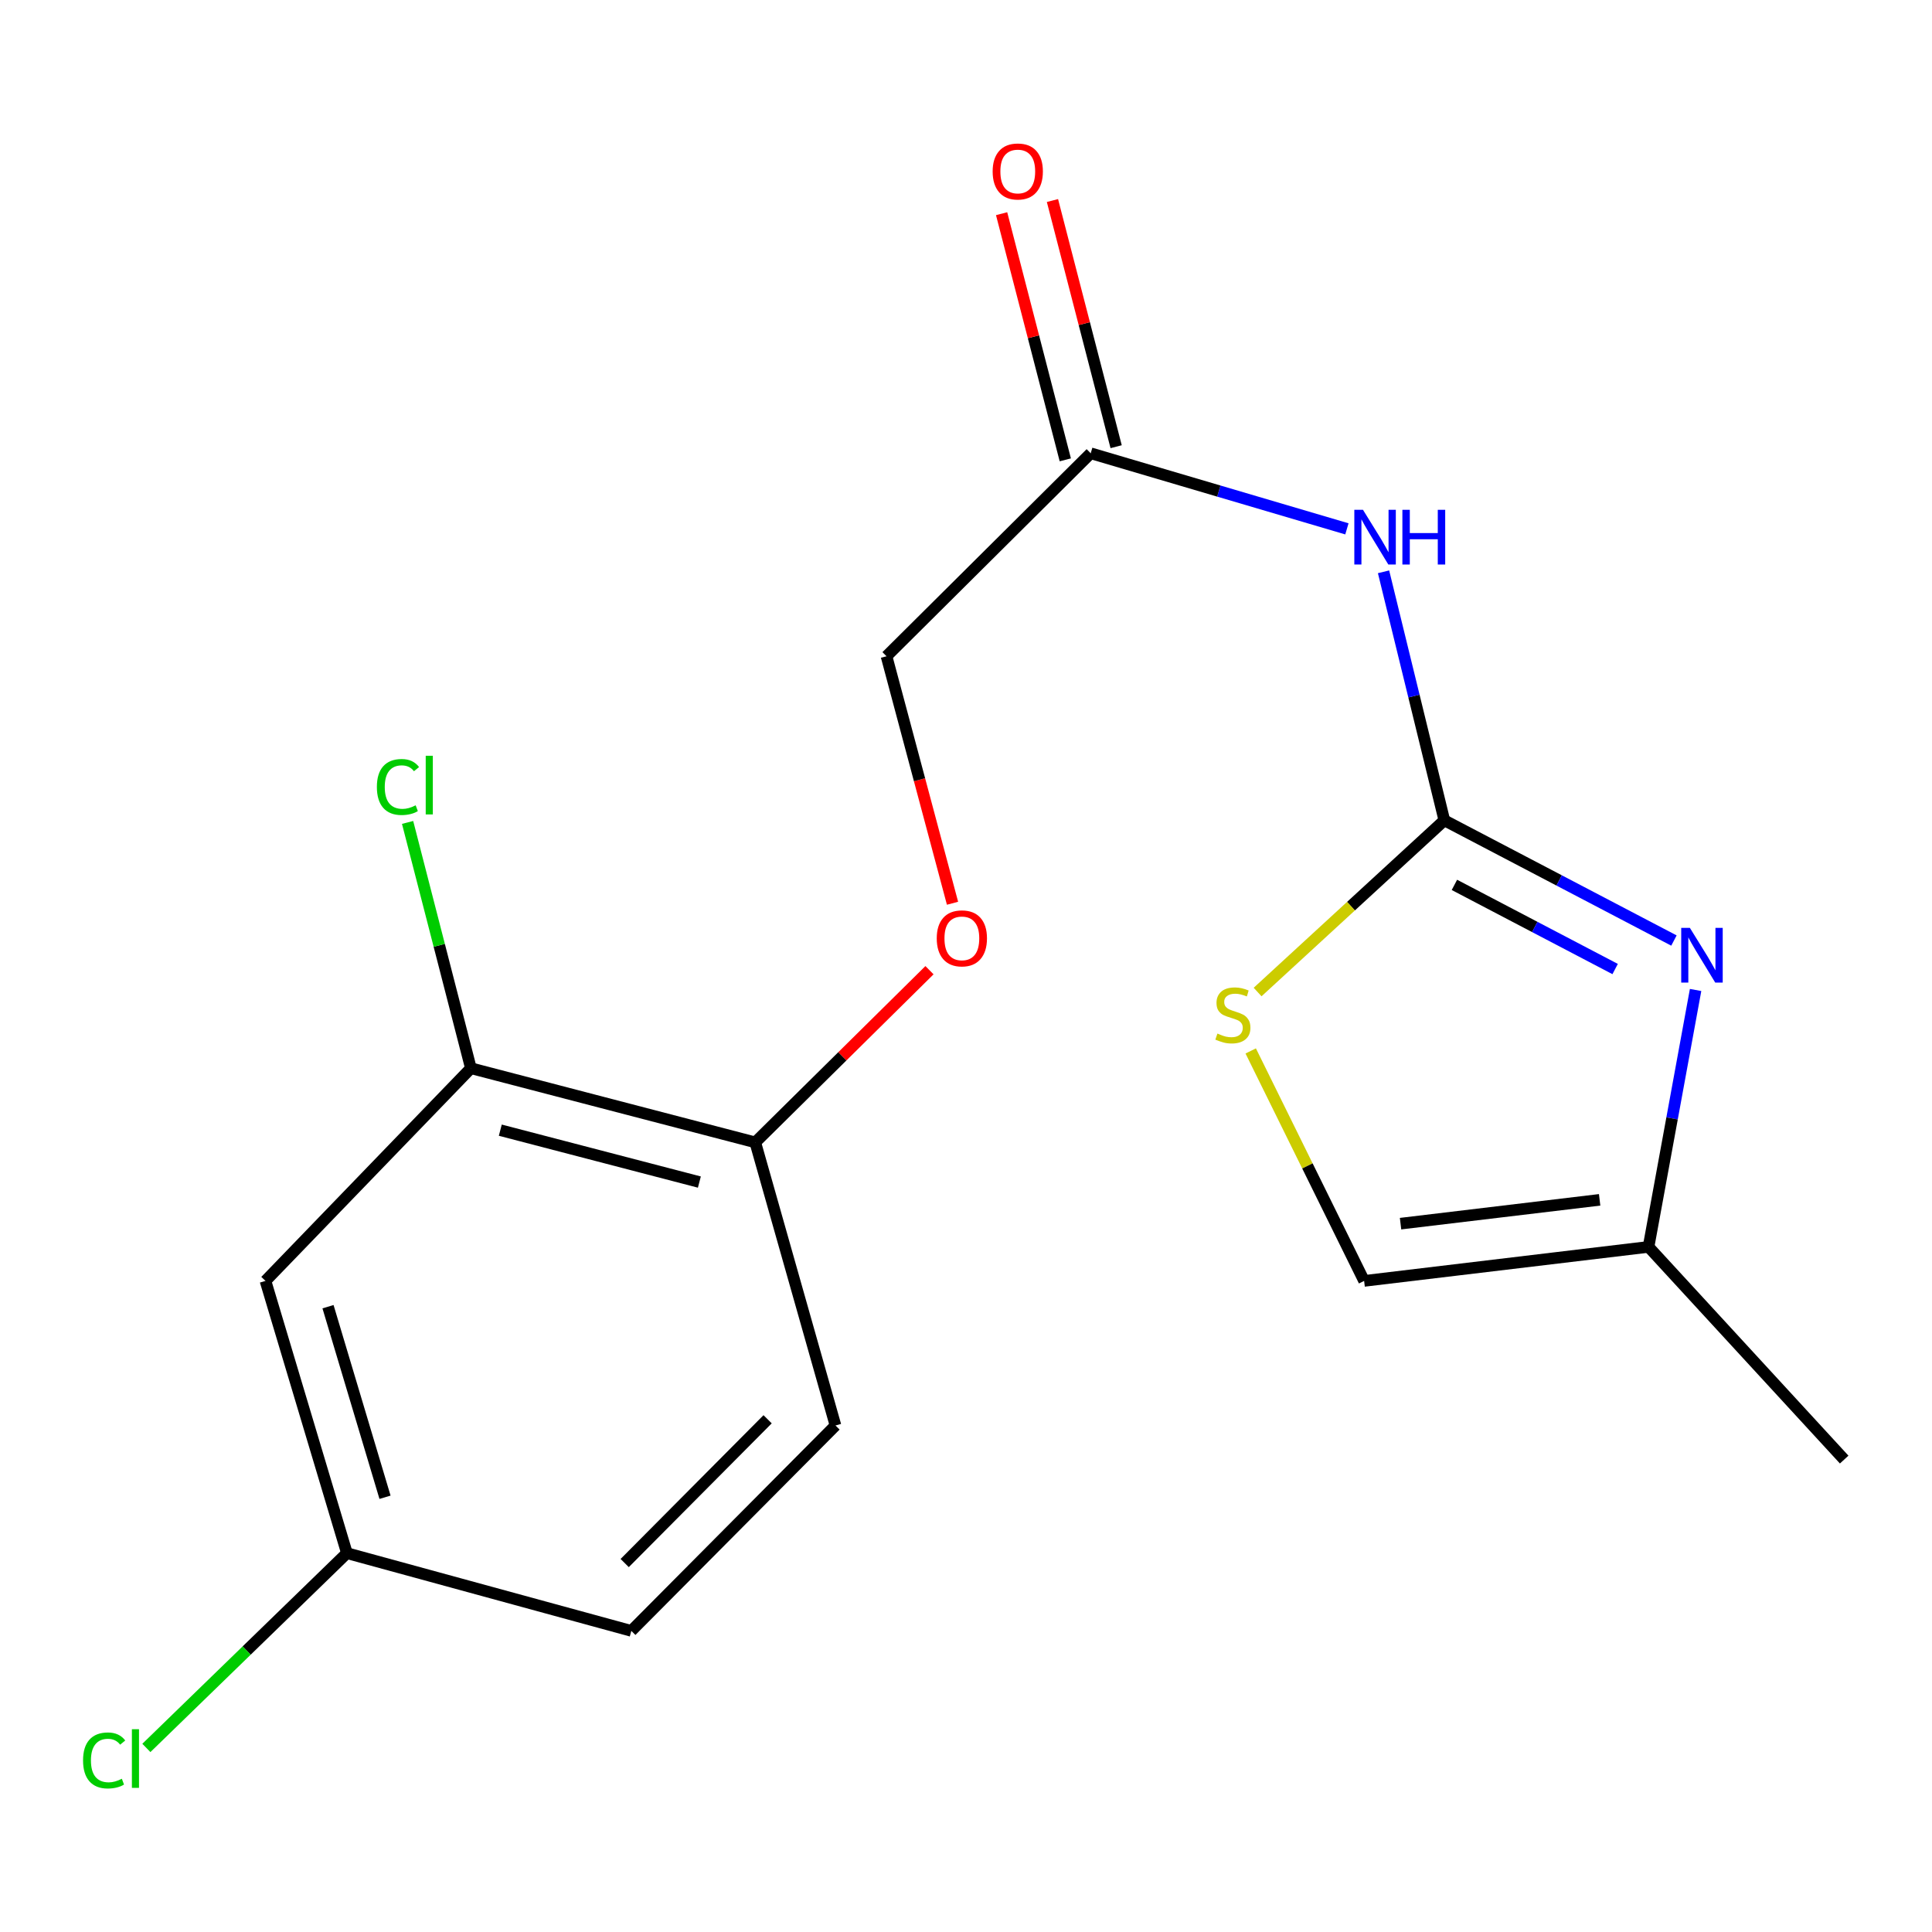 <?xml version='1.0' encoding='iso-8859-1'?>
<svg version='1.1' baseProfile='full'
              xmlns='http://www.w3.org/2000/svg'
                      xmlns:rdkit='http://www.rdkit.org/xml'
                      xmlns:xlink='http://www.w3.org/1999/xlink'
                  xml:space='preserve'
width='1000px' height='1000px' viewBox='0 0 1000 1000'>
<!-- END OF HEADER -->
<rect style='opacity:1.0;fill:#FFFFFF;stroke:none' width='1000' height='1000' x='0' y='0'> </rect>
<path class='bond-0' d='M 747.588,424.595 L 807.009,455.708' style='fill:none;fill-rule:evenodd;stroke:#000000;stroke-width:6px;stroke-linecap:butt;stroke-linejoin:miter;stroke-opacity:1' />
<path class='bond-0' d='M 807.009,455.708 L 866.43,486.822' style='fill:none;fill-rule:evenodd;stroke:#0000FF;stroke-width:6px;stroke-linecap:butt;stroke-linejoin:miter;stroke-opacity:1' />
<path class='bond-0' d='M 752.804,458.012 L 794.398,479.792' style='fill:none;fill-rule:evenodd;stroke:#000000;stroke-width:6px;stroke-linecap:butt;stroke-linejoin:miter;stroke-opacity:1' />
<path class='bond-0' d='M 794.398,479.792 L 835.993,501.572' style='fill:none;fill-rule:evenodd;stroke:#0000FF;stroke-width:6px;stroke-linecap:butt;stroke-linejoin:miter;stroke-opacity:1' />
<path class='bond-1' d='M 747.588,424.595 L 731.854,360.28' style='fill:none;fill-rule:evenodd;stroke:#000000;stroke-width:6px;stroke-linecap:butt;stroke-linejoin:miter;stroke-opacity:1' />
<path class='bond-1' d='M 731.854,360.28 L 716.12,295.966' style='fill:none;fill-rule:evenodd;stroke:#0000FF;stroke-width:6px;stroke-linecap:butt;stroke-linejoin:miter;stroke-opacity:1' />
<path class='bond-2' d='M 747.588,424.595 L 699.26,469.034' style='fill:none;fill-rule:evenodd;stroke:#000000;stroke-width:6px;stroke-linecap:butt;stroke-linejoin:miter;stroke-opacity:1' />
<path class='bond-2' d='M 699.26,469.034 L 650.933,513.474' style='fill:none;fill-rule:evenodd;stroke:#CCCC00;stroke-width:6px;stroke-linecap:butt;stroke-linejoin:miter;stroke-opacity:1' />
<path class='bond-3' d='M 877.636,512.413 L 865.458,578.9' style='fill:none;fill-rule:evenodd;stroke:#0000FF;stroke-width:6px;stroke-linecap:butt;stroke-linejoin:miter;stroke-opacity:1' />
<path class='bond-3' d='M 865.458,578.9 L 853.279,645.387' style='fill:none;fill-rule:evenodd;stroke:#000000;stroke-width:6px;stroke-linecap:butt;stroke-linejoin:miter;stroke-opacity:1' />
<path class='bond-4' d='M 697.157,273.734 L 630.855,254.173' style='fill:none;fill-rule:evenodd;stroke:#0000FF;stroke-width:6px;stroke-linecap:butt;stroke-linejoin:miter;stroke-opacity:1' />
<path class='bond-4' d='M 630.855,254.173 L 564.554,234.613' style='fill:none;fill-rule:evenodd;stroke:#000000;stroke-width:6px;stroke-linecap:butt;stroke-linejoin:miter;stroke-opacity:1' />
<path class='bond-5' d='M 647.367,543.961 L 676.718,603.479' style='fill:none;fill-rule:evenodd;stroke:#CCCC00;stroke-width:6px;stroke-linecap:butt;stroke-linejoin:miter;stroke-opacity:1' />
<path class='bond-5' d='M 676.718,603.479 L 706.069,662.997' style='fill:none;fill-rule:evenodd;stroke:#000000;stroke-width:6px;stroke-linecap:butt;stroke-linejoin:miter;stroke-opacity:1' />
<path class='bond-17' d='M 853.279,645.387 L 954.545,755.473' style='fill:none;fill-rule:evenodd;stroke:#000000;stroke-width:6px;stroke-linecap:butt;stroke-linejoin:miter;stroke-opacity:1' />
<path class='bond-18' d='M 853.279,645.387 L 706.069,662.997' style='fill:none;fill-rule:evenodd;stroke:#000000;stroke-width:6px;stroke-linecap:butt;stroke-linejoin:miter;stroke-opacity:1' />
<path class='bond-18' d='M 827.969,621.035 L 724.922,633.362' style='fill:none;fill-rule:evenodd;stroke:#000000;stroke-width:6px;stroke-linecap:butt;stroke-linejoin:miter;stroke-opacity:1' />
<path class='bond-10' d='M 577.713,231.208 L 561.231,167.502' style='fill:none;fill-rule:evenodd;stroke:#000000;stroke-width:6px;stroke-linecap:butt;stroke-linejoin:miter;stroke-opacity:1' />
<path class='bond-10' d='M 561.231,167.502 L 544.749,103.796' style='fill:none;fill-rule:evenodd;stroke:#FF0000;stroke-width:6px;stroke-linecap:butt;stroke-linejoin:miter;stroke-opacity:1' />
<path class='bond-10' d='M 551.394,238.017 L 534.912,174.311' style='fill:none;fill-rule:evenodd;stroke:#000000;stroke-width:6px;stroke-linecap:butt;stroke-linejoin:miter;stroke-opacity:1' />
<path class='bond-10' d='M 534.912,174.311 L 518.43,110.605' style='fill:none;fill-rule:evenodd;stroke:#FF0000;stroke-width:6px;stroke-linecap:butt;stroke-linejoin:miter;stroke-opacity:1' />
<path class='bond-13' d='M 564.554,234.613 L 458.862,339.67' style='fill:none;fill-rule:evenodd;stroke:#000000;stroke-width:6px;stroke-linecap:butt;stroke-linejoin:miter;stroke-opacity:1' />
<path class='bond-6' d='M 243.734,552.91 L 390.928,591.287' style='fill:none;fill-rule:evenodd;stroke:#000000;stroke-width:6px;stroke-linecap:butt;stroke-linejoin:miter;stroke-opacity:1' />
<path class='bond-6' d='M 258.954,584.973 L 361.991,611.837' style='fill:none;fill-rule:evenodd;stroke:#000000;stroke-width:6px;stroke-linecap:butt;stroke-linejoin:miter;stroke-opacity:1' />
<path class='bond-7' d='M 243.734,552.91 L 137.408,662.997' style='fill:none;fill-rule:evenodd;stroke:#000000;stroke-width:6px;stroke-linecap:butt;stroke-linejoin:miter;stroke-opacity:1' />
<path class='bond-14' d='M 243.734,552.91 L 227.351,489.299' style='fill:none;fill-rule:evenodd;stroke:#000000;stroke-width:6px;stroke-linecap:butt;stroke-linejoin:miter;stroke-opacity:1' />
<path class='bond-14' d='M 227.351,489.299 L 210.968,425.688' style='fill:none;fill-rule:evenodd;stroke:#00CC00;stroke-width:6px;stroke-linecap:butt;stroke-linejoin:miter;stroke-opacity:1' />
<path class='bond-19' d='M 137.408,662.997 L 179.561,803.909' style='fill:none;fill-rule:evenodd;stroke:#000000;stroke-width:6px;stroke-linecap:butt;stroke-linejoin:miter;stroke-opacity:1' />
<path class='bond-19' d='M 169.776,676.342 L 199.283,774.981' style='fill:none;fill-rule:evenodd;stroke:#000000;stroke-width:6px;stroke-linecap:butt;stroke-linejoin:miter;stroke-opacity:1' />
<path class='bond-8' d='M 390.928,591.287 L 436.014,546.73' style='fill:none;fill-rule:evenodd;stroke:#000000;stroke-width:6px;stroke-linecap:butt;stroke-linejoin:miter;stroke-opacity:1' />
<path class='bond-8' d='M 436.014,546.73 L 481.1,502.173' style='fill:none;fill-rule:evenodd;stroke:#FF0000;stroke-width:6px;stroke-linecap:butt;stroke-linejoin:miter;stroke-opacity:1' />
<path class='bond-11' d='M 390.928,591.287 L 432.447,737.833' style='fill:none;fill-rule:evenodd;stroke:#000000;stroke-width:6px;stroke-linecap:butt;stroke-linejoin:miter;stroke-opacity:1' />
<path class='bond-9' d='M 493.023,467.515 L 475.942,403.592' style='fill:none;fill-rule:evenodd;stroke:#FF0000;stroke-width:6px;stroke-linecap:butt;stroke-linejoin:miter;stroke-opacity:1' />
<path class='bond-9' d='M 475.942,403.592 L 458.862,339.67' style='fill:none;fill-rule:evenodd;stroke:#000000;stroke-width:6px;stroke-linecap:butt;stroke-linejoin:miter;stroke-opacity:1' />
<path class='bond-15' d='M 432.447,737.833 L 326.77,844.143' style='fill:none;fill-rule:evenodd;stroke:#000000;stroke-width:6px;stroke-linecap:butt;stroke-linejoin:miter;stroke-opacity:1' />
<path class='bond-15' d='M 397.315,734.614 L 323.341,809.031' style='fill:none;fill-rule:evenodd;stroke:#000000;stroke-width:6px;stroke-linecap:butt;stroke-linejoin:miter;stroke-opacity:1' />
<path class='bond-12' d='M 179.561,803.909 L 326.77,844.143' style='fill:none;fill-rule:evenodd;stroke:#000000;stroke-width:6px;stroke-linecap:butt;stroke-linejoin:miter;stroke-opacity:1' />
<path class='bond-16' d='M 179.561,803.909 L 127.662,854.318' style='fill:none;fill-rule:evenodd;stroke:#000000;stroke-width:6px;stroke-linecap:butt;stroke-linejoin:miter;stroke-opacity:1' />
<path class='bond-16' d='M 127.662,854.318 L 75.763,904.727' style='fill:none;fill-rule:evenodd;stroke:#00CC00;stroke-width:6px;stroke-linecap:butt;stroke-linejoin:miter;stroke-opacity:1' />
<path  class='atom-1' d='M 874.673 480.256
L 883.953 495.256
Q 884.873 496.736, 886.353 499.416
Q 887.833 502.096, 887.913 502.256
L 887.913 480.256
L 891.673 480.256
L 891.673 508.576
L 887.793 508.576
L 877.833 492.176
Q 876.673 490.256, 875.433 488.056
Q 874.233 485.856, 873.873 485.176
L 873.873 508.576
L 870.193 508.576
L 870.193 480.256
L 874.673 480.256
' fill='#0000FF'/>
<path  class='atom-2' d='M 705.473 263.874
L 714.753 278.874
Q 715.673 280.354, 717.153 283.034
Q 718.633 285.714, 718.713 285.874
L 718.713 263.874
L 722.473 263.874
L 722.473 292.194
L 718.593 292.194
L 708.633 275.794
Q 707.473 273.874, 706.233 271.674
Q 705.033 269.474, 704.673 268.794
L 704.673 292.194
L 700.993 292.194
L 700.993 263.874
L 705.473 263.874
' fill='#0000FF'/>
<path  class='atom-2' d='M 725.873 263.874
L 729.713 263.874
L 729.713 275.914
L 744.193 275.914
L 744.193 263.874
L 748.033 263.874
L 748.033 292.194
L 744.193 292.194
L 744.193 279.114
L 729.713 279.114
L 729.713 292.194
L 725.873 292.194
L 725.873 263.874
' fill='#0000FF'/>
<path  class='atom-3' d='M 630.136 534.962
Q 630.456 535.082, 631.776 535.642
Q 633.096 536.202, 634.536 536.562
Q 636.016 536.882, 637.456 536.882
Q 640.136 536.882, 641.696 535.602
Q 643.256 534.282, 643.256 532.002
Q 643.256 530.442, 642.456 529.482
Q 641.696 528.522, 640.496 528.002
Q 639.296 527.482, 637.296 526.882
Q 634.776 526.122, 633.256 525.402
Q 631.776 524.682, 630.696 523.162
Q 629.656 521.642, 629.656 519.082
Q 629.656 515.522, 632.056 513.322
Q 634.496 511.122, 639.296 511.122
Q 642.576 511.122, 646.296 512.682
L 645.376 515.762
Q 641.976 514.362, 639.416 514.362
Q 636.656 514.362, 635.136 515.522
Q 633.616 516.642, 633.656 518.602
Q 633.656 520.122, 634.416 521.042
Q 635.216 521.962, 636.336 522.482
Q 637.496 523.002, 639.416 523.602
Q 641.976 524.402, 643.496 525.202
Q 645.016 526.002, 646.096 527.642
Q 647.216 529.242, 647.216 532.002
Q 647.216 535.922, 644.576 538.042
Q 641.976 540.122, 637.616 540.122
Q 635.096 540.122, 633.176 539.562
Q 631.296 539.042, 629.056 538.122
L 630.136 534.962
' fill='#CCCC00'/>
<path  class='atom-10' d='M 484.858 485.691
Q 484.858 478.891, 488.218 475.091
Q 491.578 471.291, 497.858 471.291
Q 504.138 471.291, 507.498 475.091
Q 510.858 478.891, 510.858 485.691
Q 510.858 492.571, 507.458 496.491
Q 504.058 500.371, 497.858 500.371
Q 491.618 500.371, 488.218 496.491
Q 484.858 492.611, 484.858 485.691
M 497.858 497.171
Q 502.178 497.171, 504.498 494.291
Q 506.858 491.371, 506.858 485.691
Q 506.858 480.131, 504.498 477.331
Q 502.178 474.491, 497.858 474.491
Q 493.538 474.491, 491.178 477.291
Q 488.858 480.091, 488.858 485.691
Q 488.858 491.411, 491.178 494.291
Q 493.538 497.171, 497.858 497.171
' fill='#FF0000'/>
<path  class='atom-11' d='M 513.796 88.752
Q 513.796 81.952, 517.156 78.152
Q 520.516 74.352, 526.796 74.352
Q 533.076 74.352, 536.436 78.152
Q 539.796 81.952, 539.796 88.752
Q 539.796 95.632, 536.396 99.552
Q 532.996 103.432, 526.796 103.432
Q 520.556 103.432, 517.156 99.552
Q 513.796 95.672, 513.796 88.752
M 526.796 100.232
Q 531.116 100.232, 533.436 97.352
Q 535.796 94.432, 535.796 88.752
Q 535.796 83.192, 533.436 80.392
Q 531.116 77.552, 526.796 77.552
Q 522.476 77.552, 520.116 80.352
Q 517.796 83.152, 517.796 88.752
Q 517.796 94.472, 520.116 97.352
Q 522.476 100.232, 526.796 100.232
' fill='#FF0000'/>
<path  class='atom-15' d='M 195.071 407.345
Q 195.071 400.305, 198.351 396.625
Q 201.671 392.905, 207.951 392.905
Q 213.791 392.905, 216.911 397.025
L 214.271 399.185
Q 211.991 396.185, 207.951 396.185
Q 203.671 396.185, 201.391 399.065
Q 199.151 401.905, 199.151 407.345
Q 199.151 412.945, 201.471 415.825
Q 203.831 418.705, 208.391 418.705
Q 211.511 418.705, 215.151 416.825
L 216.271 419.825
Q 214.791 420.785, 212.551 421.345
Q 210.311 421.905, 207.831 421.905
Q 201.671 421.905, 198.351 418.145
Q 195.071 414.385, 195.071 407.345
' fill='#00CC00'/>
<path  class='atom-15' d='M 220.351 391.185
L 224.031 391.185
L 224.031 421.545
L 220.351 421.545
L 220.351 391.185
' fill='#00CC00'/>
<path  class='atom-17' d='M 42.989 911.199
Q 42.989 904.159, 46.269 900.479
Q 49.589 896.759, 55.869 896.759
Q 61.709 896.759, 64.829 900.879
L 62.189 903.039
Q 59.909 900.039, 55.869 900.039
Q 51.589 900.039, 49.309 902.919
Q 47.069 905.759, 47.069 911.199
Q 47.069 916.799, 49.389 919.679
Q 51.749 922.559, 56.309 922.559
Q 59.429 922.559, 63.069 920.679
L 64.189 923.679
Q 62.709 924.639, 60.469 925.199
Q 58.229 925.759, 55.749 925.759
Q 49.589 925.759, 46.269 921.999
Q 42.989 918.239, 42.989 911.199
' fill='#00CC00'/>
<path  class='atom-17' d='M 68.269 895.039
L 71.949 895.039
L 71.949 925.399
L 68.269 925.399
L 68.269 895.039
' fill='#00CC00'/>
</svg>
